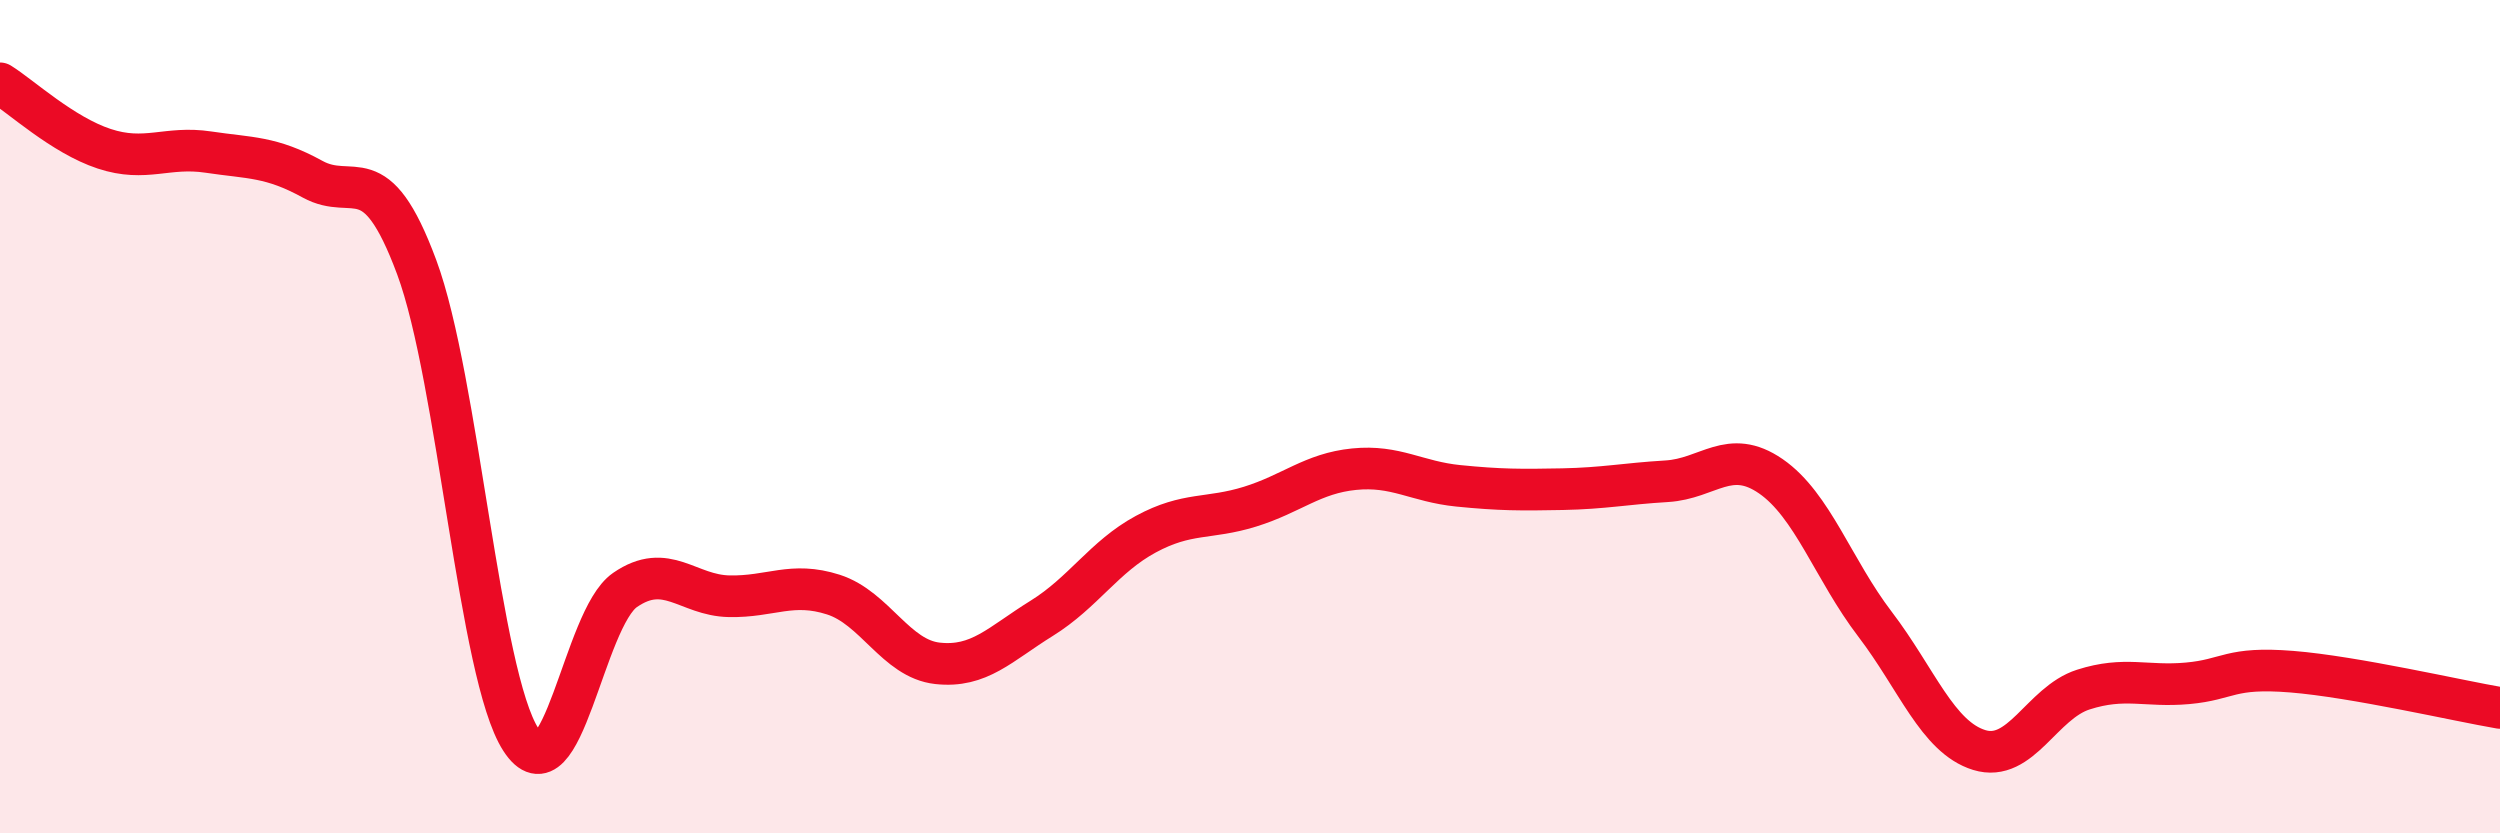 
    <svg width="60" height="20" viewBox="0 0 60 20" xmlns="http://www.w3.org/2000/svg">
      <path
        d="M 0,2 C 0.5,2.31 1.5,3.24 2.5,3.57 C 3.5,3.9 4,3.5 5,3.65 C 6,3.8 6.5,3.75 7.5,4.3 C 8.5,4.85 9,3.72 10,6.41 C 11,9.1 11.5,16.2 12.5,17.75 C 13.5,19.3 14,14.85 15,14.16 C 16,13.47 16.5,14.29 17.5,14.31 C 18.5,14.33 19,13.95 20,14.27 C 21,14.59 21.5,15.81 22.5,15.92 C 23.5,16.03 24,15.46 25,14.84 C 26,14.22 26.5,13.36 27.5,12.82 C 28.5,12.28 29,12.47 30,12.16 C 31,11.85 31.5,11.36 32.5,11.26 C 33.5,11.16 34,11.56 35,11.66 C 36,11.76 36.5,11.76 37.5,11.74 C 38.5,11.72 39,11.61 40,11.55 C 41,11.49 41.5,10.74 42.5,11.43 C 43.5,12.12 44,13.67 45,14.98 C 46,16.29 46.5,17.69 47.5,18 C 48.5,18.31 49,16.87 50,16.55 C 51,16.23 51.5,16.49 52.5,16.4 C 53.5,16.31 53.5,16 55,16.12 C 56.5,16.24 59,16.82 60,16.99L60 20L0 20Z"
        fill="#EB0A25"
        opacity="0.1"
        stroke-linecap="round"
        stroke-linejoin="round"
      />
      <path
        d="M 0,2 C 0.5,2.31 1.5,3.24 2.5,3.57 C 3.5,3.9 4,3.5 5,3.65 C 6,3.8 6.5,3.75 7.5,4.3 C 8.5,4.85 9,3.72 10,6.41 C 11,9.1 11.5,16.2 12.5,17.75 C 13.5,19.3 14,14.85 15,14.16 C 16,13.47 16.5,14.29 17.5,14.31 C 18.5,14.33 19,13.95 20,14.27 C 21,14.59 21.5,15.81 22.5,15.92 C 23.5,16.03 24,15.46 25,14.84 C 26,14.22 26.5,13.36 27.5,12.82 C 28.5,12.28 29,12.47 30,12.16 C 31,11.85 31.5,11.36 32.5,11.26 C 33.5,11.16 34,11.56 35,11.66 C 36,11.76 36.5,11.76 37.5,11.74 C 38.5,11.72 39,11.61 40,11.55 C 41,11.49 41.5,10.74 42.5,11.43 C 43.5,12.12 44,13.67 45,14.98 C 46,16.29 46.5,17.69 47.5,18 C 48.5,18.31 49,16.87 50,16.55 C 51,16.23 51.5,16.49 52.5,16.4 C 53.5,16.31 53.5,16 55,16.12 C 56.5,16.24 59,16.82 60,16.99"
        stroke="#EB0A25"
        stroke-width="1"
        fill="none"
        stroke-linecap="round"
        stroke-linejoin="round"
      />
    </svg>
  